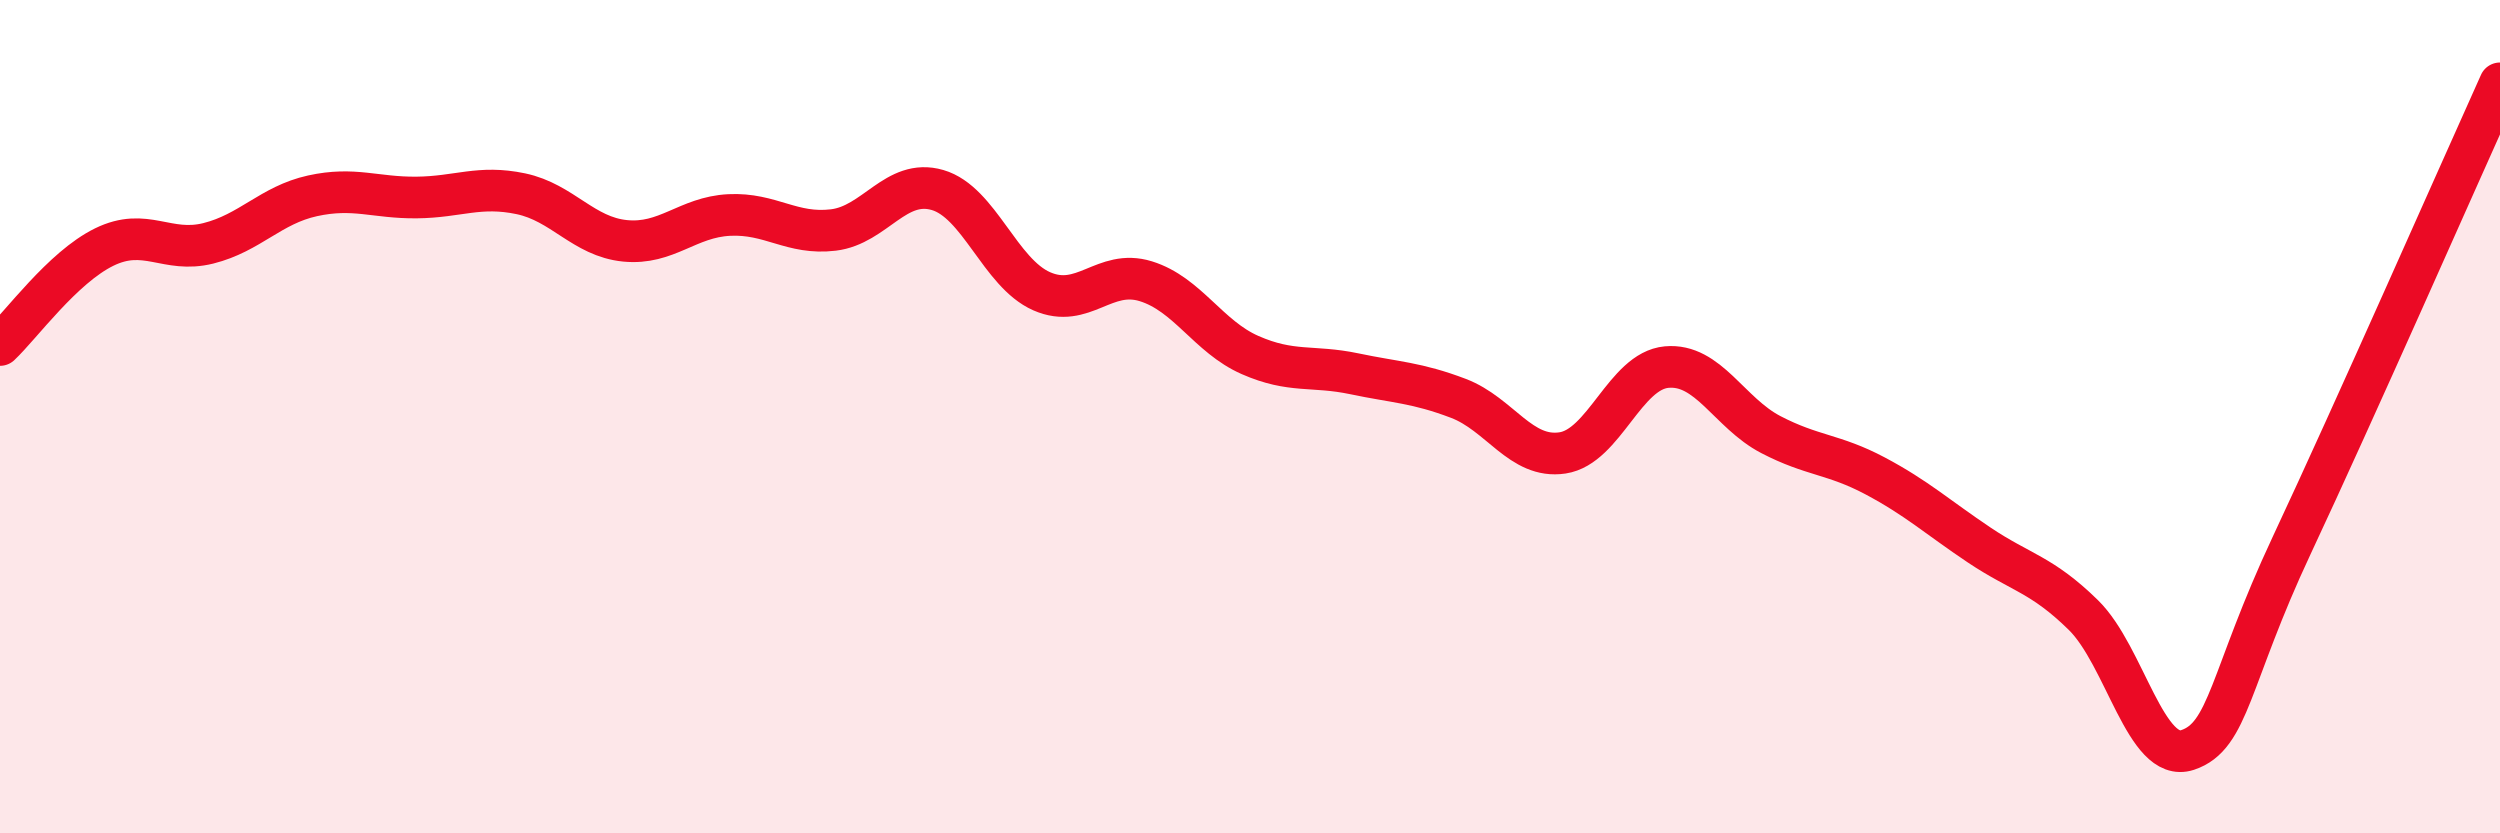 
    <svg width="60" height="20" viewBox="0 0 60 20" xmlns="http://www.w3.org/2000/svg">
      <path
        d="M 0,8.28 C 0.5,7.81 1.5,6.42 2.5,5.93 C 3.5,5.44 4,6.09 5,5.84 C 6,5.59 6.5,4.92 7.5,4.7 C 8.5,4.48 9,4.75 10,4.74 C 11,4.73 11.5,4.44 12.5,4.65 C 13.5,4.86 14,5.68 15,5.78 C 16,5.88 16.5,5.21 17.5,5.16 C 18.5,5.11 19,5.64 20,5.52 C 21,5.4 21.5,4.27 22.5,4.56 C 23.5,4.85 24,6.55 25,6.99 C 26,7.43 26.5,6.44 27.5,6.75 C 28.5,7.06 29,8.08 30,8.52 C 31,8.96 31.5,8.76 32.5,8.97 C 33.5,9.18 34,9.18 35,9.56 C 36,9.94 36.5,11.02 37.5,10.87 C 38.5,10.72 39,8.9 40,8.81 C 41,8.72 41.5,9.91 42.5,10.43 C 43.5,10.95 44,10.89 45,11.42 C 46,11.95 46.5,12.41 47.5,13.08 C 48.5,13.75 49,13.78 50,14.76 C 51,15.74 51.5,18.33 52.5,18 C 53.5,17.67 53.5,16.29 55,13.09 C 56.5,9.89 59,4.22 60,2L60 20L0 20Z"
        fill="#EB0A25"
        opacity="0.1"
        stroke-linecap="round"
        stroke-linejoin="round"
      />
      <path
        d="M 0,8.28 C 0.5,7.81 1.5,6.42 2.5,5.93 C 3.5,5.44 4,6.09 5,5.84 C 6,5.59 6.5,4.92 7.5,4.7 C 8.5,4.48 9,4.75 10,4.74 C 11,4.73 11.5,4.44 12.5,4.65 C 13.5,4.86 14,5.68 15,5.78 C 16,5.88 16.5,5.21 17.5,5.16 C 18.5,5.11 19,5.64 20,5.52 C 21,5.4 21.5,4.27 22.5,4.56 C 23.5,4.85 24,6.55 25,6.99 C 26,7.43 26.5,6.44 27.5,6.75 C 28.5,7.06 29,8.08 30,8.52 C 31,8.96 31.5,8.76 32.5,8.97 C 33.5,9.18 34,9.18 35,9.56 C 36,9.94 36.5,11.02 37.5,10.87 C 38.5,10.72 39,8.9 40,8.81 C 41,8.72 41.5,9.91 42.5,10.43 C 43.5,10.95 44,10.89 45,11.42 C 46,11.95 46.5,12.41 47.5,13.08 C 48.5,13.75 49,13.78 50,14.76 C 51,15.74 51.5,18.33 52.5,18 C 53.5,17.67 53.5,16.29 55,13.09 C 56.5,9.89 59,4.22 60,2"
        stroke="#EB0A25"
        stroke-width="1"
        fill="none"
        stroke-linecap="round"
        stroke-linejoin="round"
      />
    </svg>
  